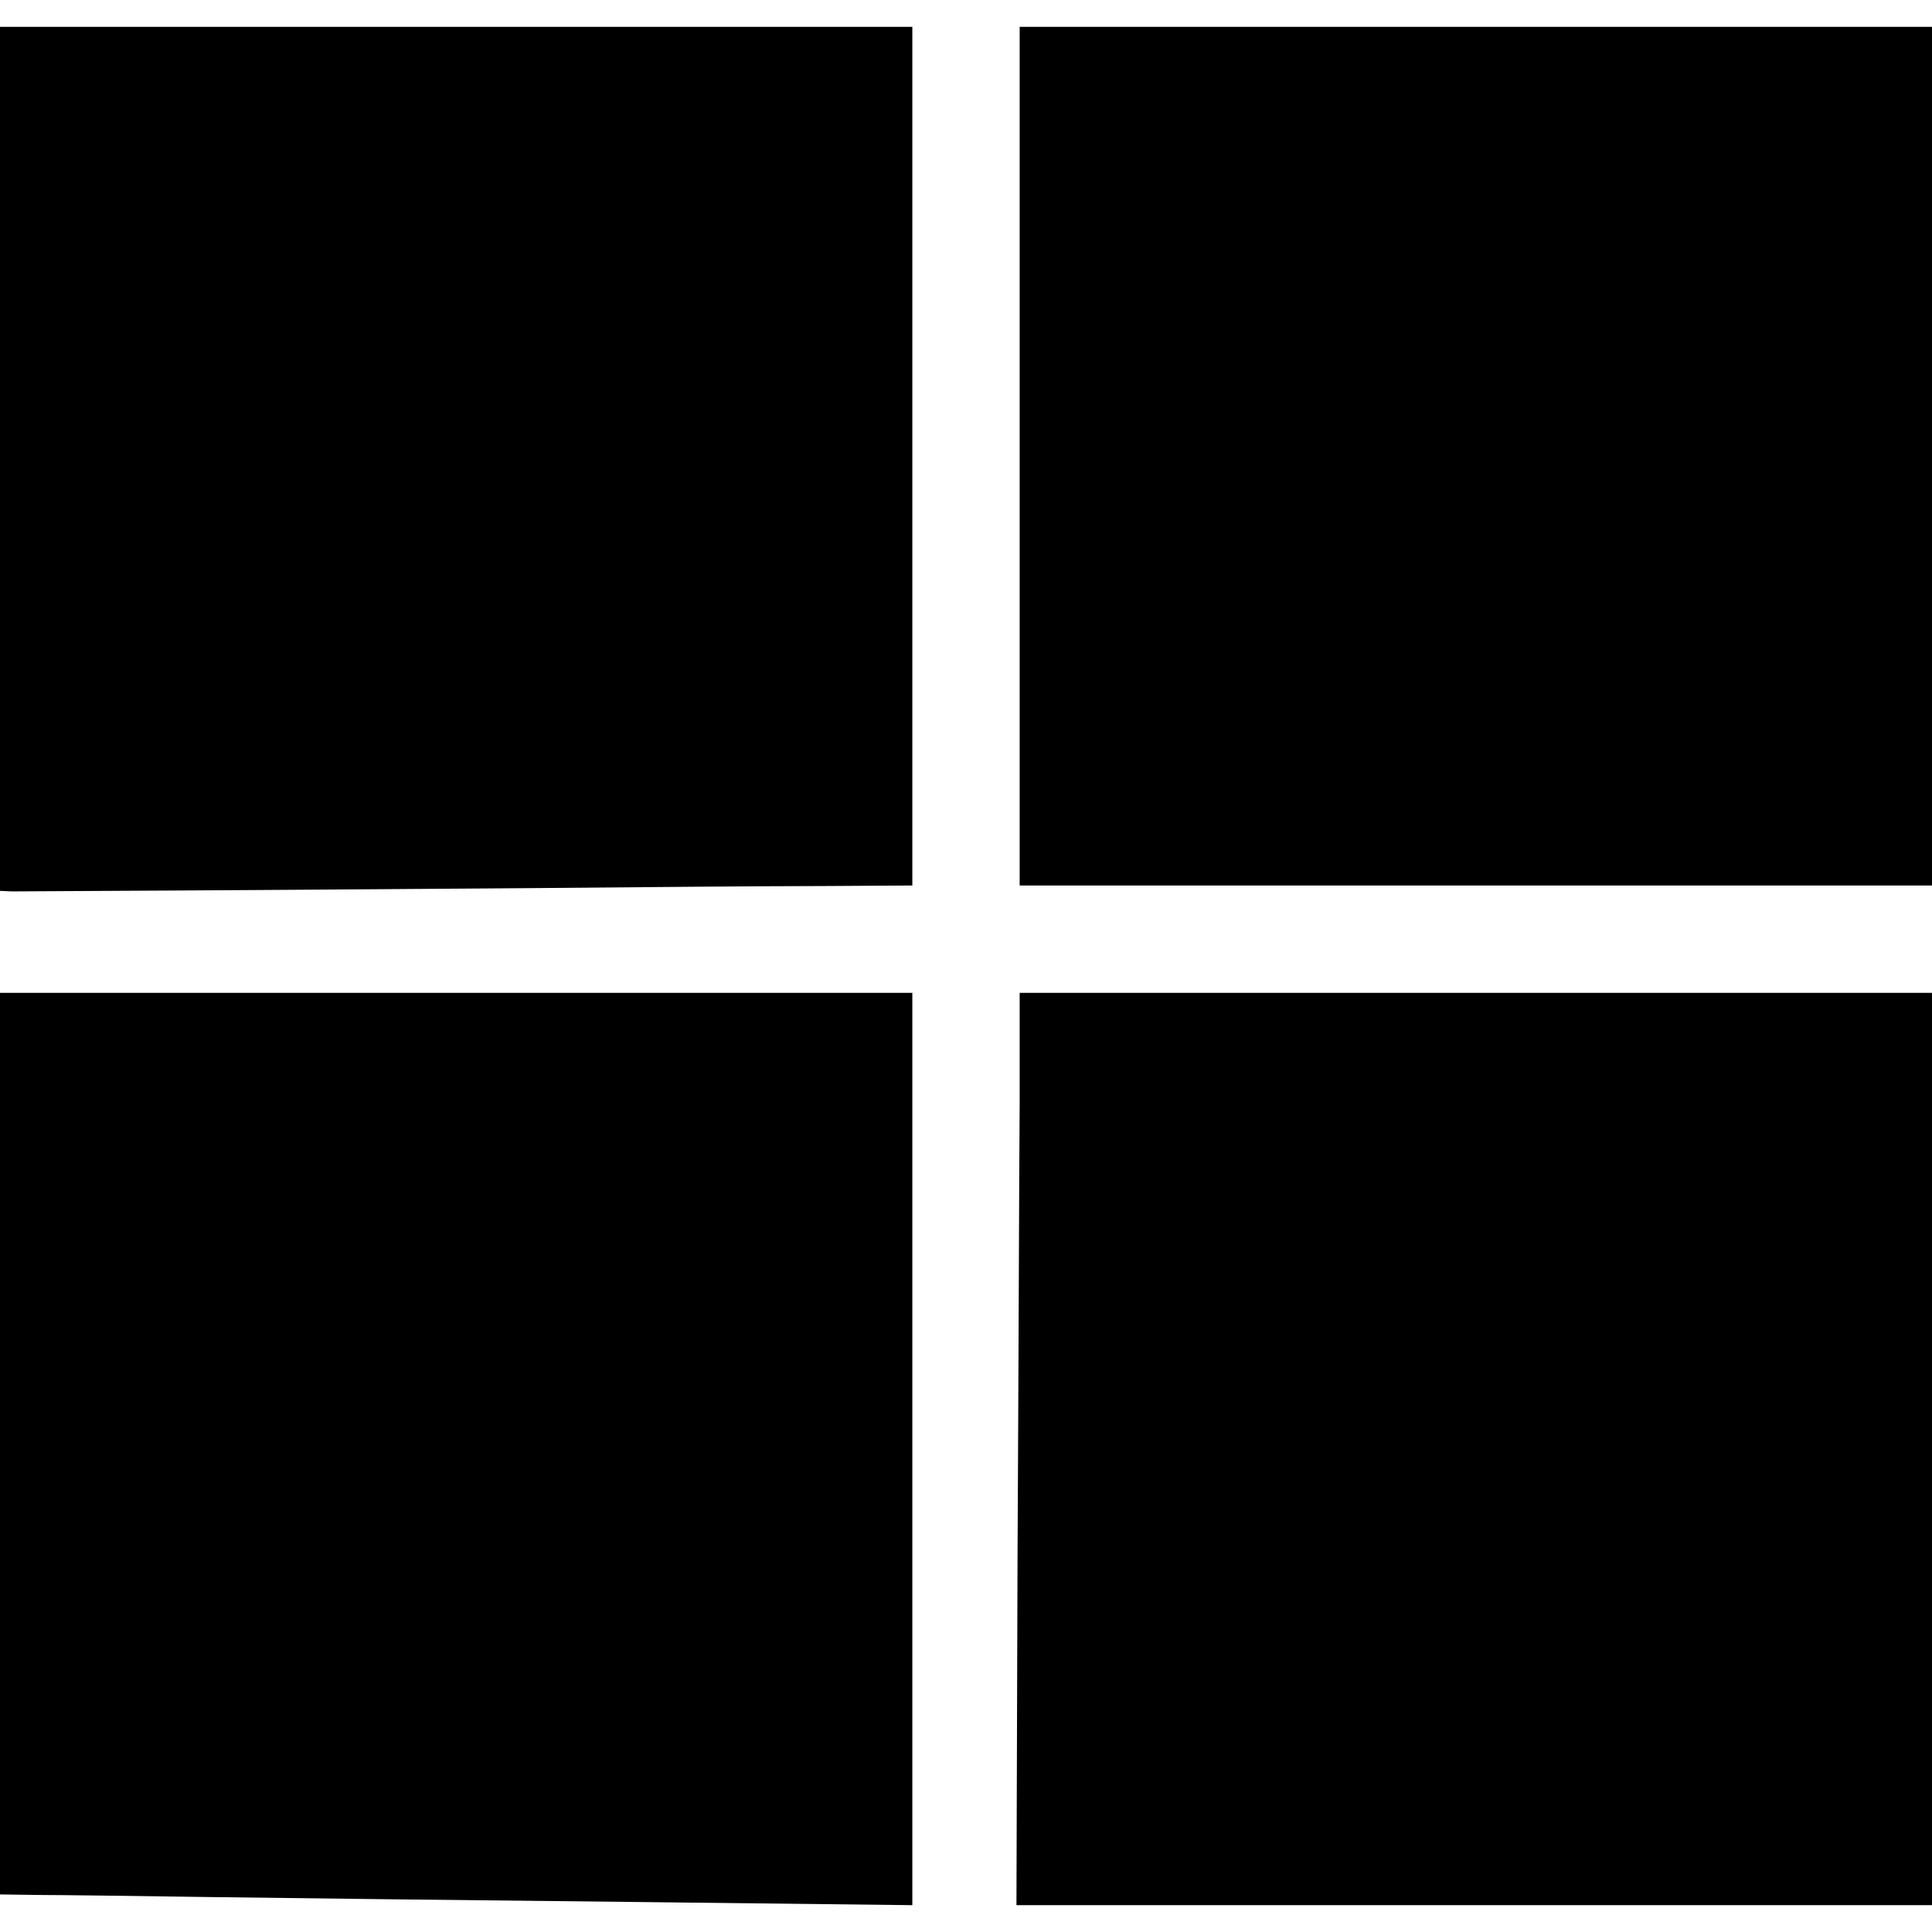 <?xml version="1.0" standalone="no"?>
<!DOCTYPE svg PUBLIC "-//W3C//DTD SVG 20010904//EN"
 "http://www.w3.org/TR/2001/REC-SVG-20010904/DTD/svg10.dtd">
<svg version="1.0" xmlns="http://www.w3.org/2000/svg"
 width="360pt" height="360pt" viewBox="0 0 360 360"
 preserveAspectRatio="xMidYMid meet">
<g transform="translate(0,360) scale(0.1,-0.1)"
fill="#000000" stroke="none">
<path d="M0 2745 l0 -805 23 -1 c40 0 552 3 952 6 215 2 465 4 558 4 l167 1 0
800 0 800 -850 0 -850 0 0 -805z"/>
<path d="M1900 2750 l0 -800 850 0 850 0 0 800 0 800 -850 0 -850 0 0 -800z"/>
<path d="M0 910 l0 -840 73 -1 c39 0 187 -2 327 -4 140 -2 490 -6 778 -9 l522
-6 0 850 0 850 -850 0 -850 0 0 -840z"/>
<path d="M1900 1543 c-1 -115 -2 -497 -4 -850 l-2 -643 853 0 853 0 0 850 0
850 -850 0 -850 0 0 -207z"/>
</g>
</svg>
